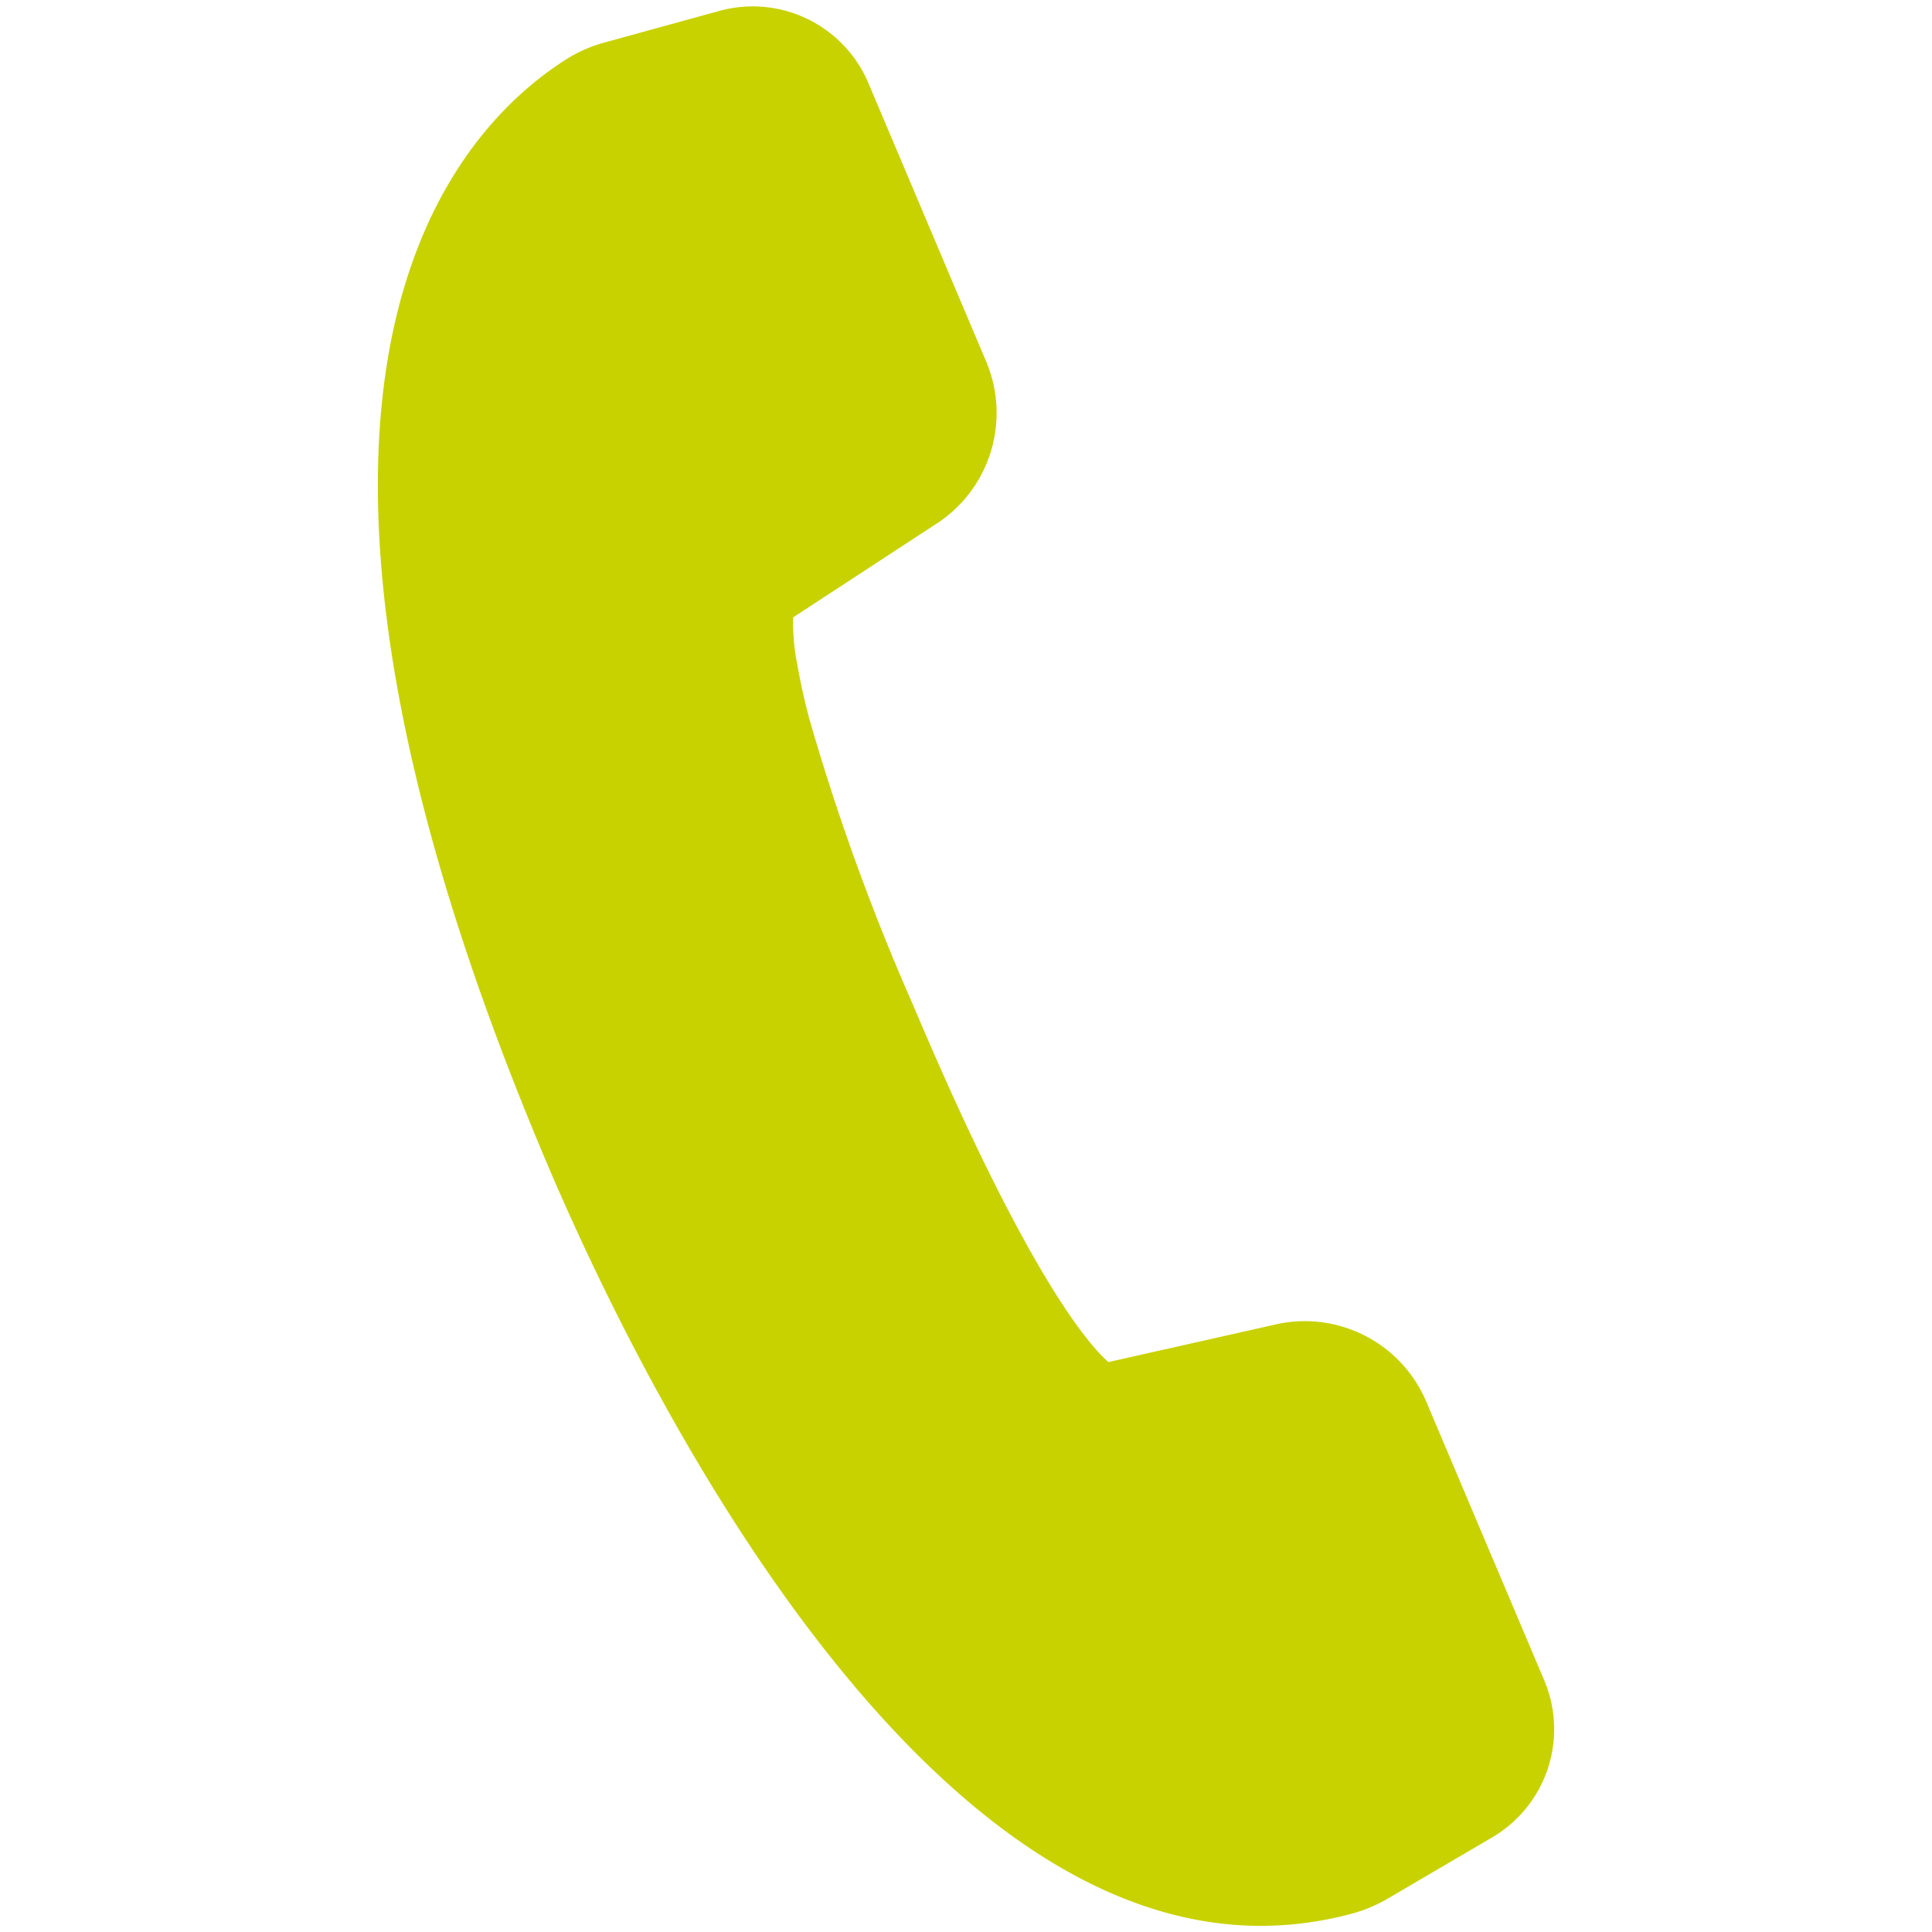 <svg id="Layer_1" data-name="Layer 1" xmlns="http://www.w3.org/2000/svg" viewBox="0 0 110 110"><defs><style>.cls-1{fill:#c8d200;}</style></defs><g id="_9" data-name="9"><path class="cls-1" d="M71.79,109.65c-20.58,0-36.16-32.79-40.71-43.56C12.39,21.88,25.71,7.48,32.3,3.34a8,8,0,0,1,2.16-.93L41,.61A7.15,7.15,0,0,1,49.43,4.7l6.73,15.91a7.52,7.52,0,0,1-3,9.31l-8,5.23a11.83,11.83,0,0,0,.23,2.66h0c.16.92.39,2,.69,3.12A128.58,128.58,0,0,0,52,57.25c6.55,15.51,10.07,19.4,11.11,20.3l9.38-2.11a7.51,7.51,0,0,1,8.71,4.35l6.73,15.9a7.14,7.14,0,0,1-3,8.94l-5.9,3.46a8.46,8.46,0,0,1-1.93.83A19.94,19.94,0,0,1,71.79,109.65Z"/></g></svg>